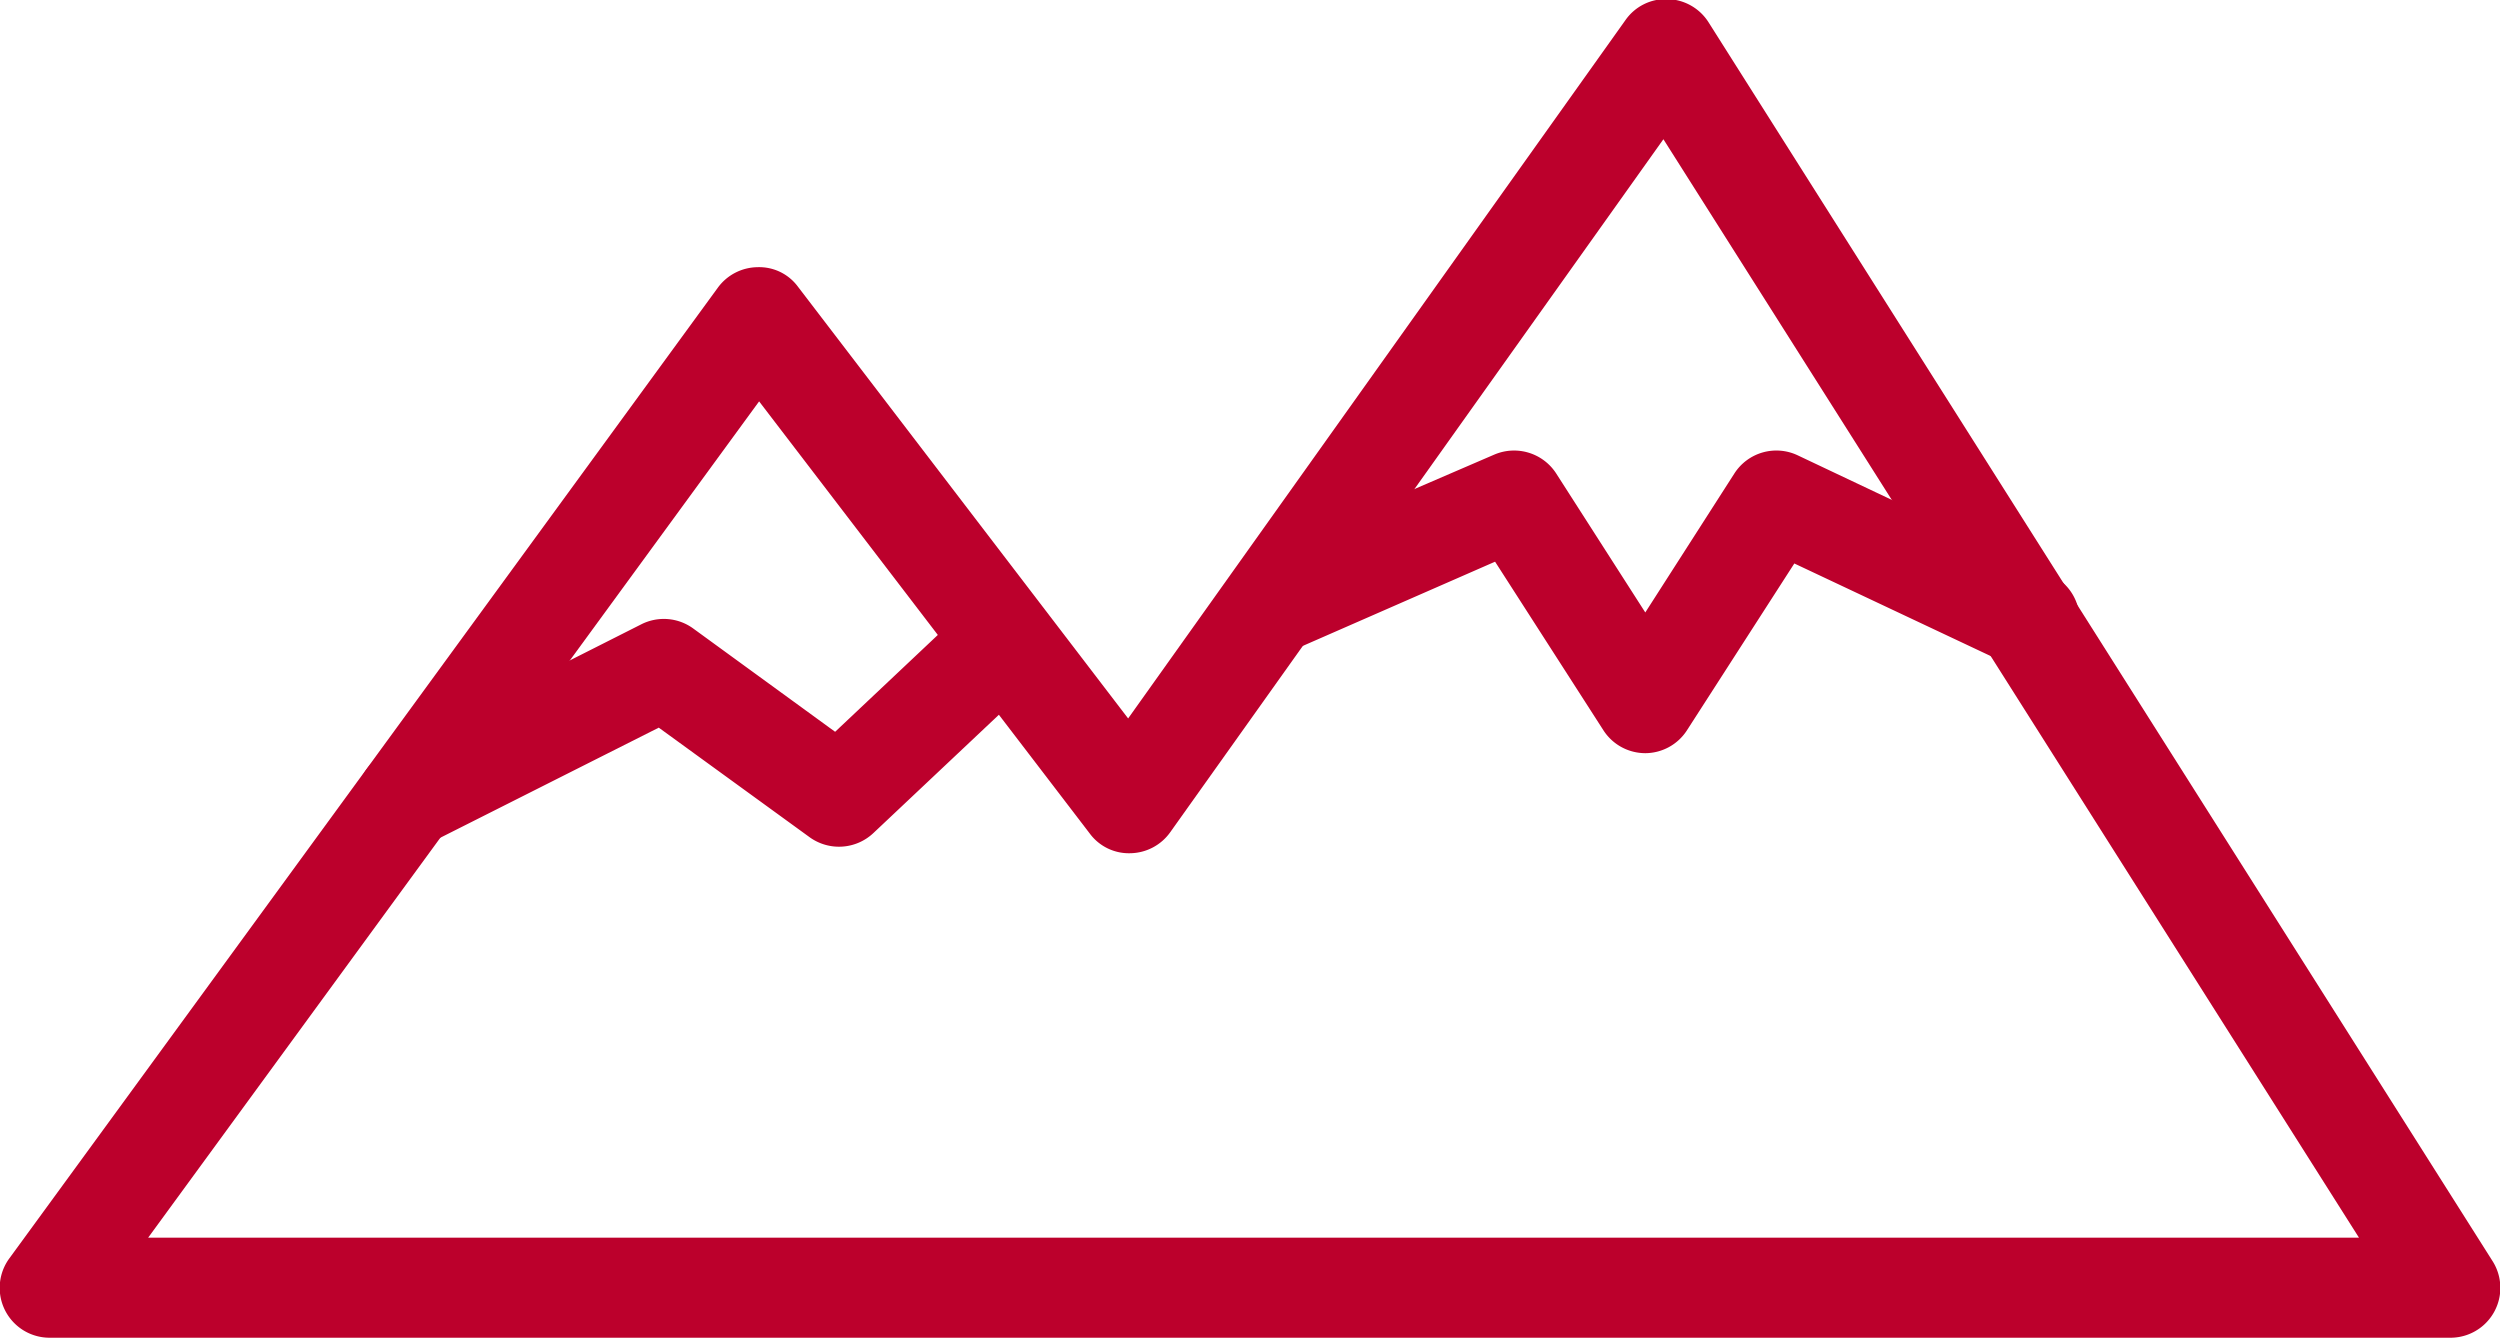 <svg id="detail_III" data-name="detail III" xmlns="http://www.w3.org/2000/svg" viewBox="0 0 84.21 45.1"><defs><style>.cls-1{fill:#bc002c;}</style></defs><title>mountain</title><path class="cls-1" d="M13018.47,5518h-80.84a1.68,1.68,0,0,1-1.36-2.68l23.86-32.69a1.68,1.68,0,0,1,1.34-.69,1.62,1.62,0,0,1,1.36.66l11.12,14.54,16.75-23.52a1.66,1.66,0,0,1,1.42-.71,1.68,1.68,0,0,1,1.38.78l26.41,41.73A1.68,1.68,0,0,1,13018.47,5518Zm-77.53-3.37h74.47l-23.43-37-16.61,23.34a1.68,1.68,0,0,1-1.34.71,1.64,1.64,0,0,1-1.37-.66l-11.14-14.56Z" transform="translate(-12935.95 -5472.94)"/><path class="cls-1" d="M12991.38,5498.31a1.68,1.68,0,0,1-1.42-.77l-3.65-5.68-6.85,3a1.68,1.68,0,0,1-1.33-3.09l8.16-3.52a1.69,1.69,0,0,1,2.08.64l3,4.68,3-4.68a1.68,1.68,0,0,1,2.14-.61l8.32,3.94a1.68,1.68,0,1,1-1.44,3l-7-3.3-3.63,5.64A1.68,1.68,0,0,1,12991.38,5498.31Z" transform="translate(-12935.95 -5472.94)"/><path class="cls-1" d="M12949.68,5501.52a1.68,1.68,0,0,1-.76-3.19l8.63-4.36a1.68,1.68,0,0,1,1.75.14l4.78,3.48,4.56-4.3a1.68,1.68,0,1,1,2.31,2.45l-5.58,5.26a1.69,1.69,0,0,1-2.15.14l-5.08-3.69-7.72,3.89A1.67,1.67,0,0,1,12949.68,5501.52Z" transform="translate(-12935.95 -5472.94)"/></svg>